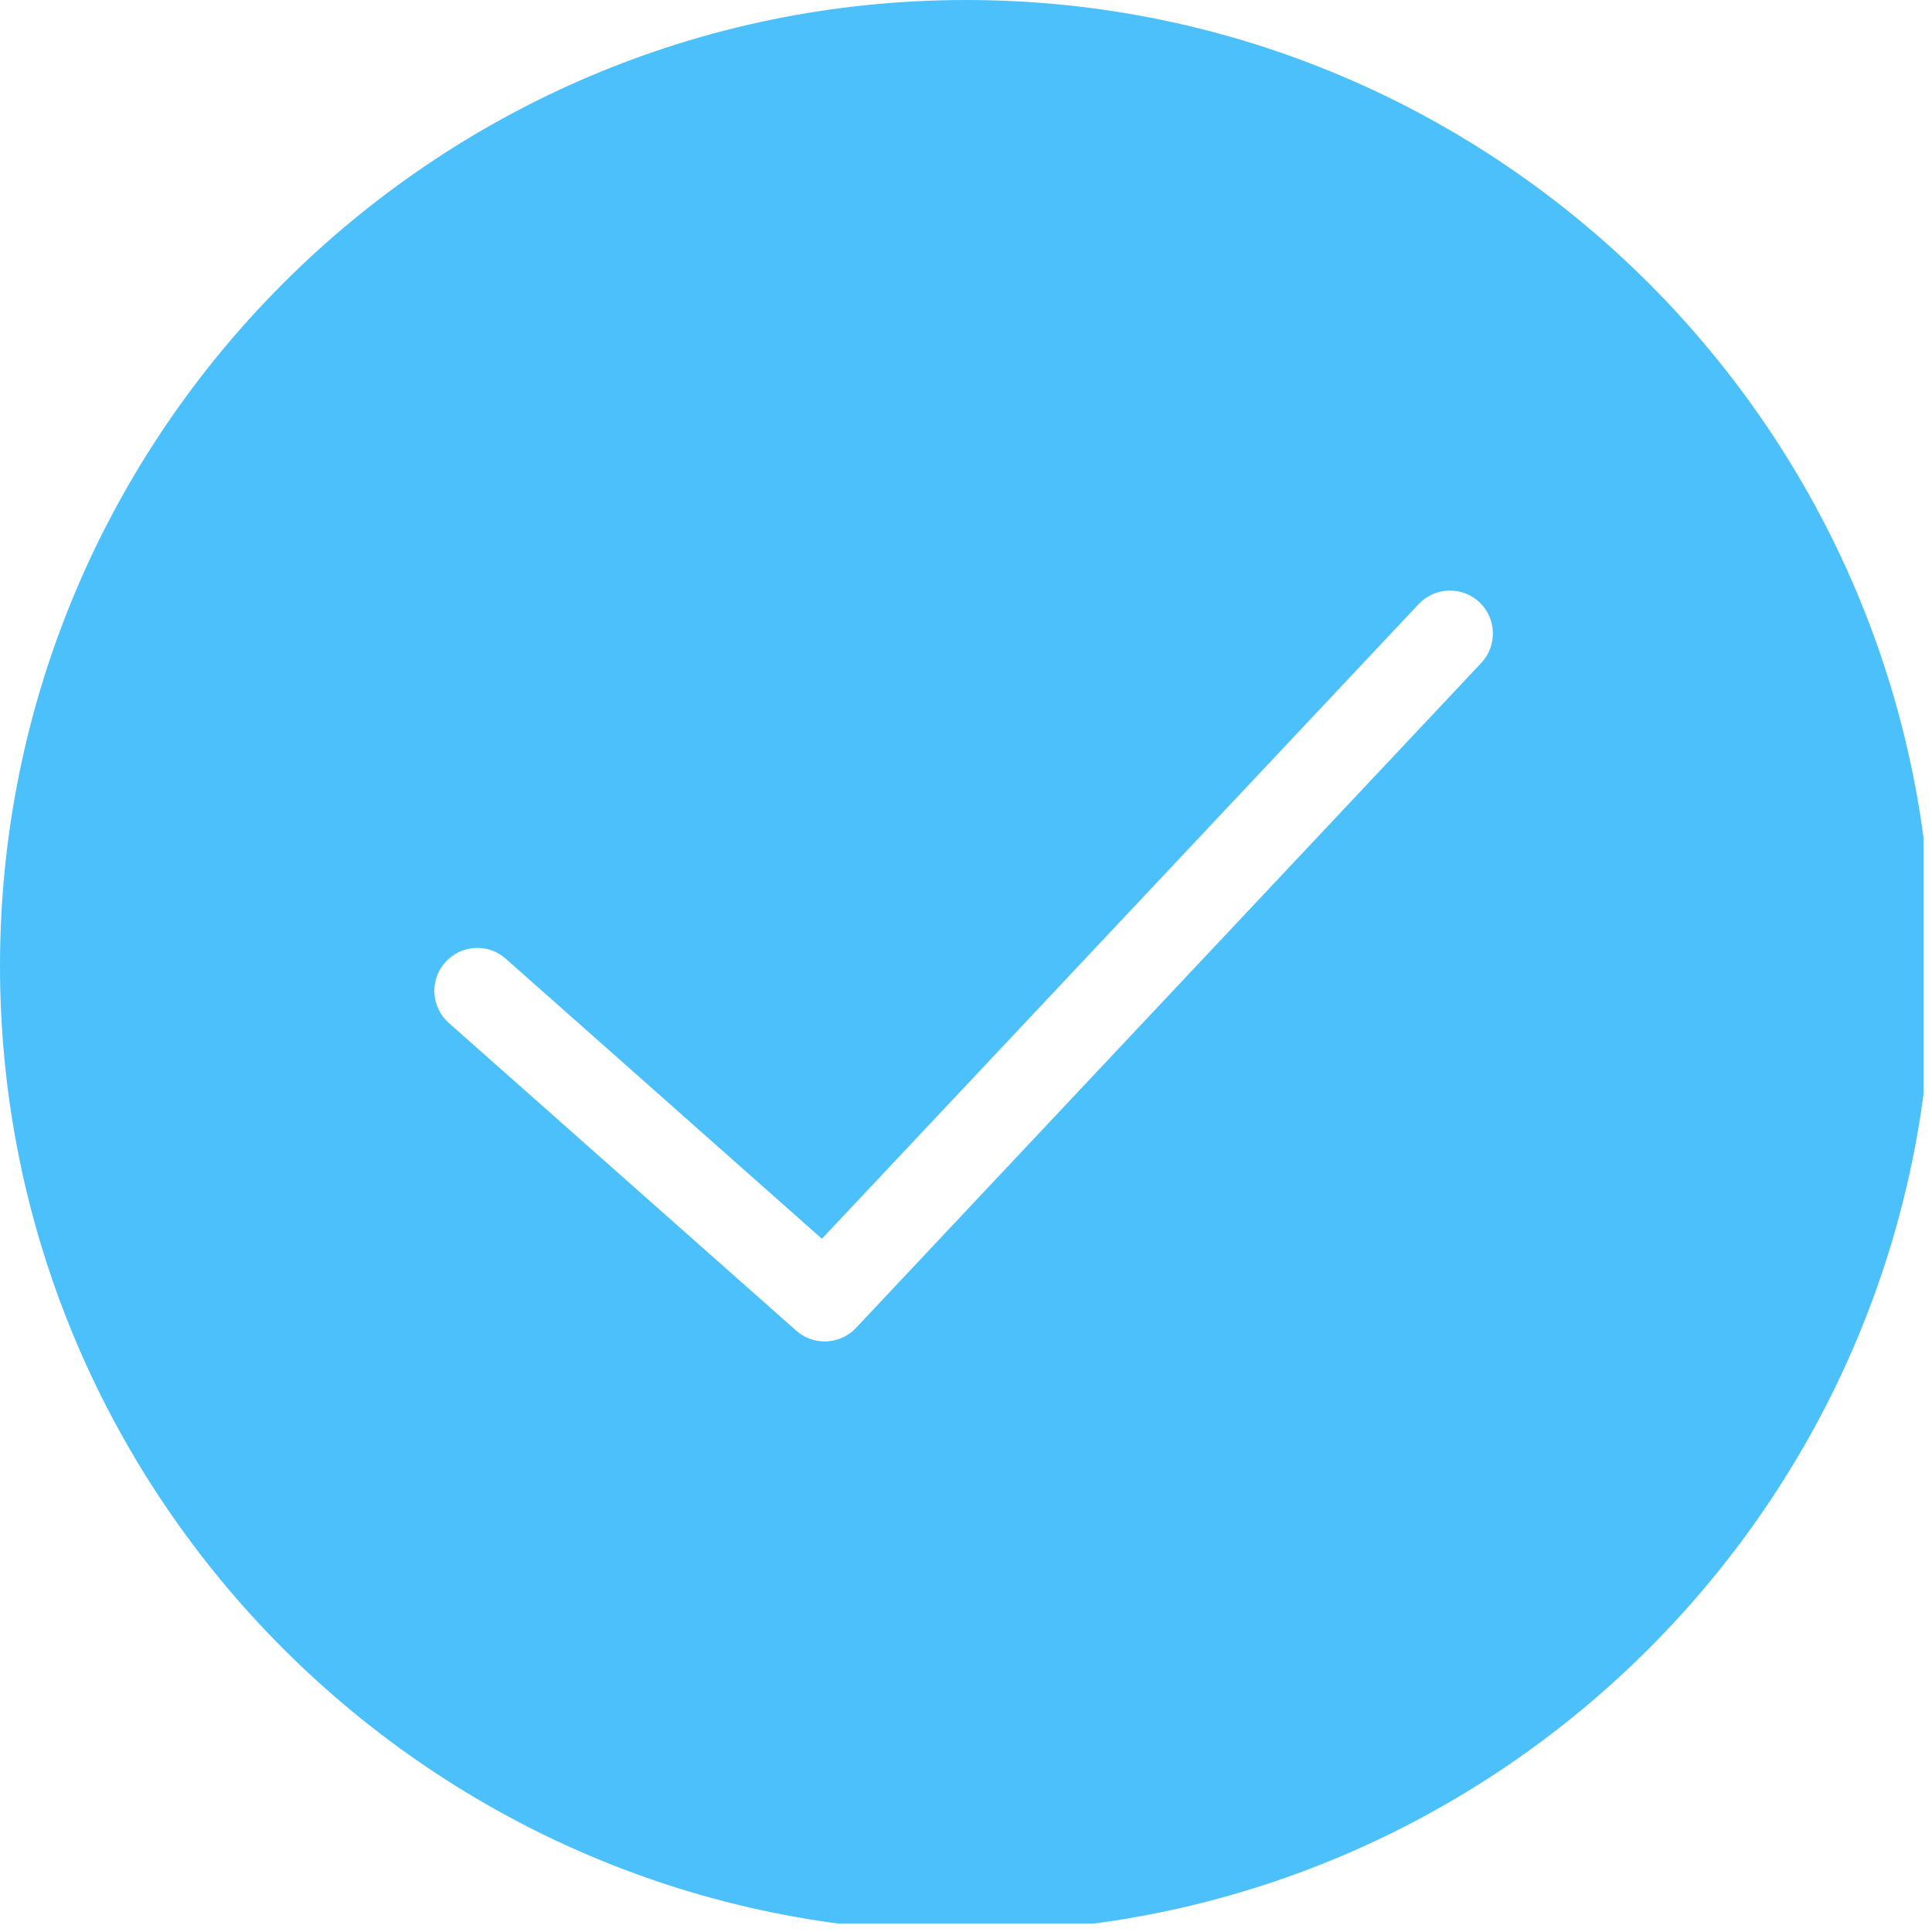 <?xml version="1.0" encoding="UTF-8"?> <svg xmlns="http://www.w3.org/2000/svg" xmlns:xlink="http://www.w3.org/1999/xlink" contentScriptType="text/ecmascript" width="112.5pt" zoomAndPan="magnify" contentStyleType="text/css" viewBox="0 0 112.5 112.5" height="112.5pt" preserveAspectRatio="xMidYMid meet"> <defs> <clipPath xml:id="clip1" id="clip1"> <path d="M 0 0 L 112.004 0 L 112.004 112.004 L 0 112.004 Z M 0 0 "></path> </clipPath> </defs> <g xml:id="surface1" id="surface1"> <g clip-rule="nonzero" clip-path="url(#clip1)"> <path style=" stroke:none;fill-rule:nonzero;fill:rgb(29.41%,75.29%,98.039%);fill-opacity:1;" d="M 56.25 0 C 25.234 0 0 25.234 0 56.25 C 0 87.266 25.234 112.5 56.25 112.5 C 87.266 112.5 112.5 87.266 112.5 56.25 C 112.5 25.234 87.266 0 56.25 0 Z M 86.254 38.602 L 49.844 77.324 C 49.352 77.848 48.688 78.113 48.02 78.113 C 47.43 78.113 46.84 77.906 46.363 77.484 L 26.133 59.566 C 25.102 58.652 25.004 57.07 25.922 56.039 C 26.836 55.004 28.414 54.91 29.449 55.824 L 47.859 72.133 L 82.609 35.176 C 83.555 34.172 85.137 34.121 86.145 35.066 C 87.148 36.012 87.199 37.594 86.254 38.602 Z M 86.254 38.602 "></path> </g> </g> </svg> 